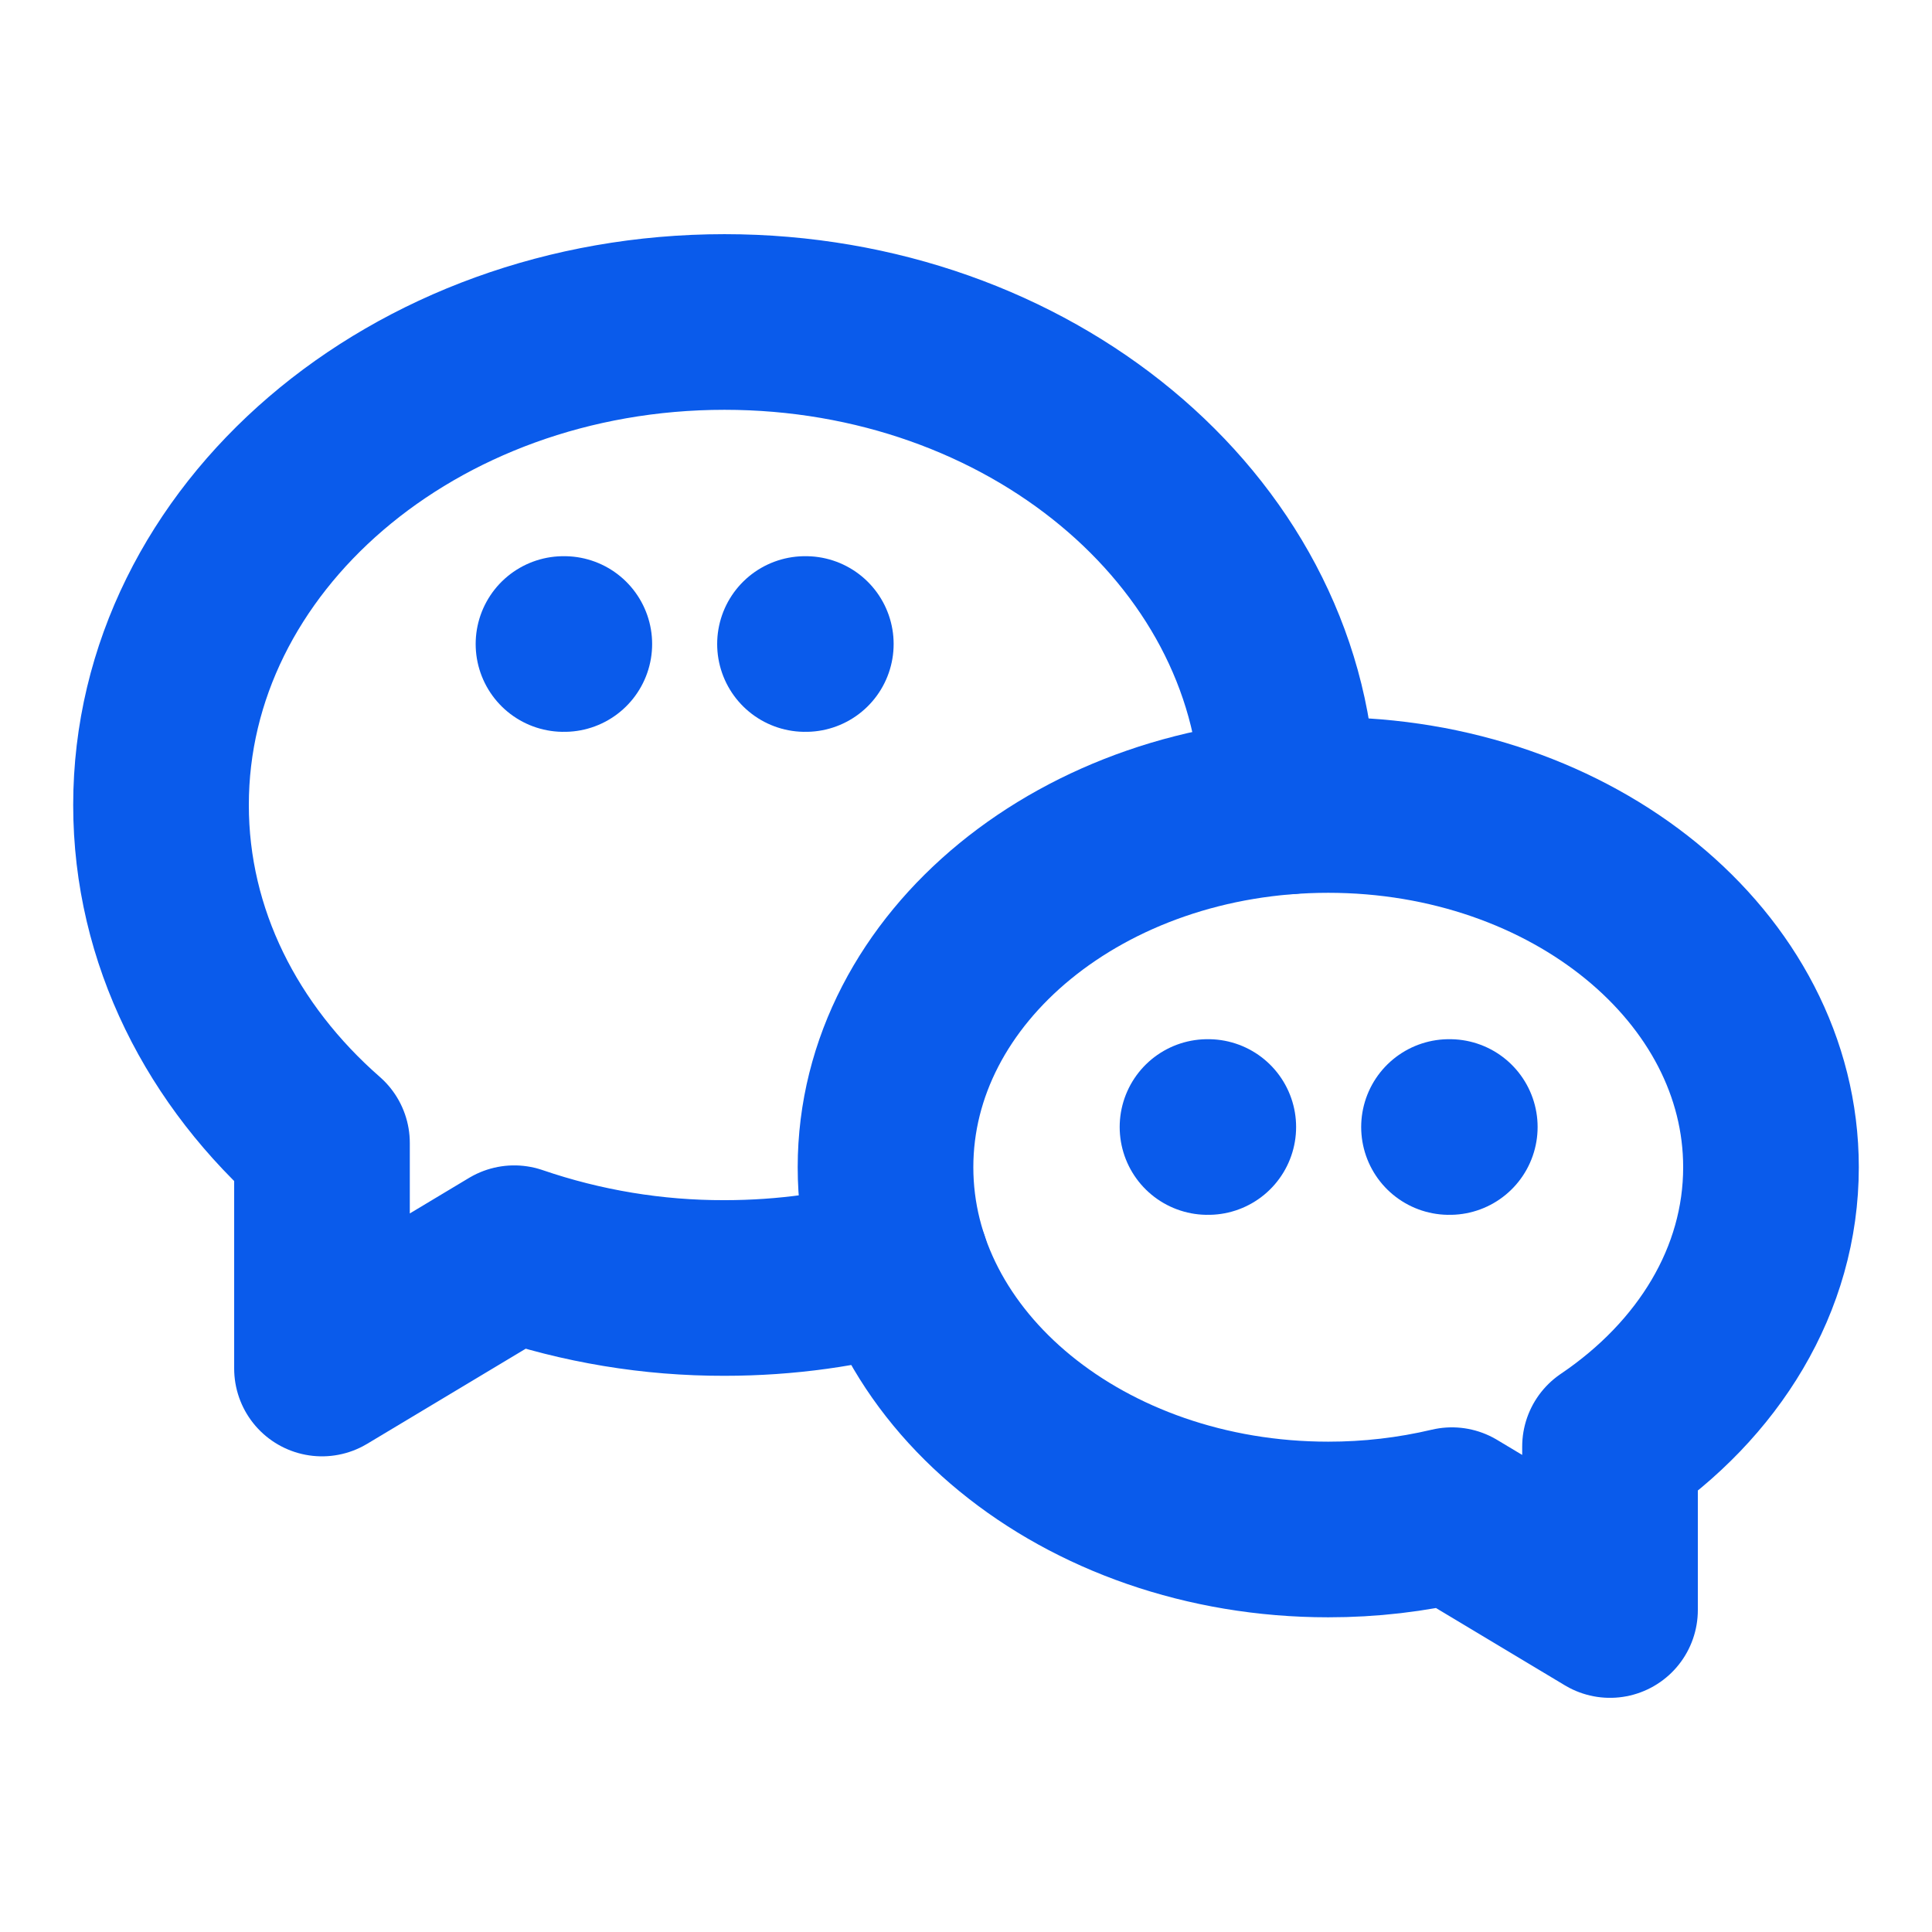 <?xml version="1.0" encoding="UTF-8"?> <svg xmlns="http://www.w3.org/2000/svg" width="44" height="44" viewBox="0 0 44 44" fill="none"><g clip-path="url(#clip0_272_512)"><path d="M30.25 18.333C35.82 18.333 40.333 22.027 40.333 26.583C40.333 29.144 38.907 31.432 36.667 32.945V36.667L33.066 34.507C32.143 34.725 31.198 34.834 30.25 34.833C24.68 34.833 20.167 31.139 20.167 26.583C20.167 22.027 24.68 18.333 30.25 18.333Z" stroke="#0A5BEB" stroke-width="4" stroke-linecap="round" stroke-linejoin="round"></path><path d="M20.528 28.78C19.263 29.139 17.906 29.333 16.5 29.333C14.871 29.337 13.253 29.069 11.711 28.541L7.333 31.167V26.031C5.066 24.048 3.667 21.331 3.667 18.333C3.667 12.258 9.412 7.333 16.5 7.333C23.434 7.333 29.082 12.045 29.333 17.939V18.366" stroke="#0A5BEB" stroke-width="4" stroke-linecap="round" stroke-linejoin="round"></path><path d="M18.333 14.667H18.352" stroke="#0A5BEB" stroke-width="4" stroke-linecap="round" stroke-linejoin="round"></path><path d="M12.833 14.667H12.852" stroke="#0A5BEB" stroke-width="4" stroke-linecap="round" stroke-linejoin="round"></path><path d="M27.5 25.667H27.518" stroke="#0A5BEB" stroke-width="4" stroke-linecap="round" stroke-linejoin="round"></path><path d="M33 25.667H33.018" stroke="#0A5BEB" stroke-width="4" stroke-linecap="round" stroke-linejoin="round"></path></g><defs><clipPath id="clip0_272_512"><rect width="44" height="44" fill="white"></rect></clipPath></defs></svg> 